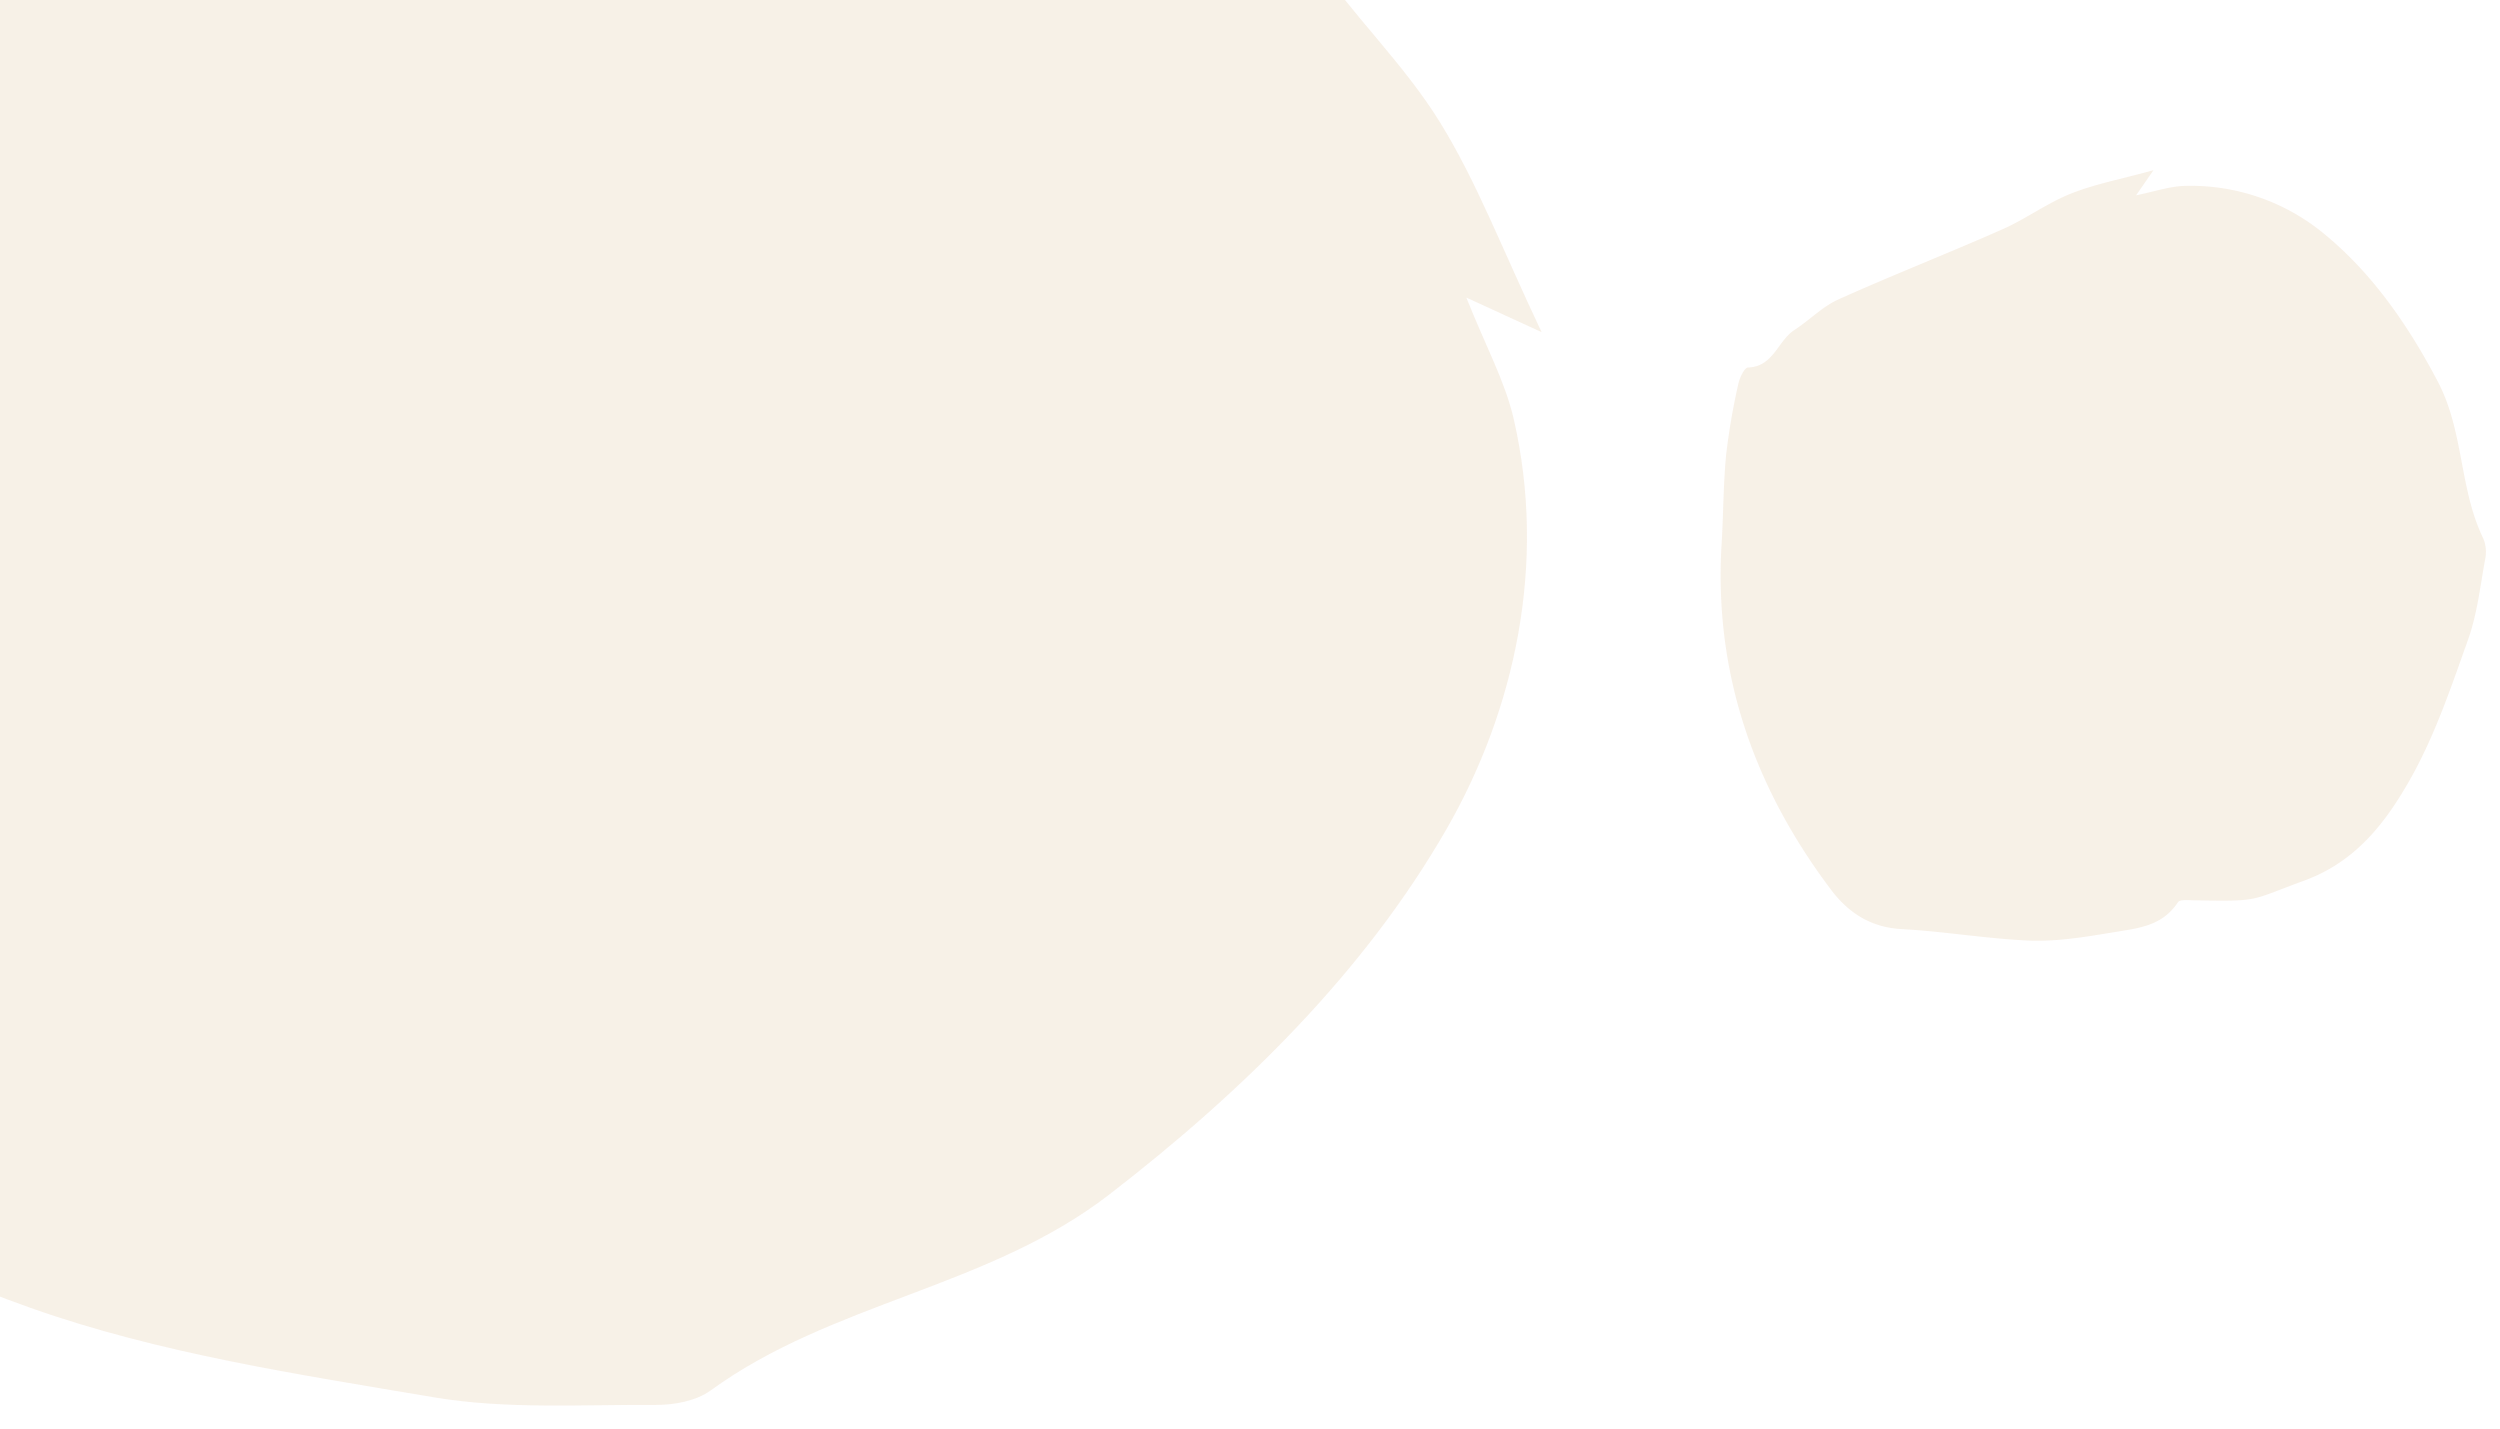<svg xmlns="http://www.w3.org/2000/svg" xmlns:xlink="http://www.w3.org/1999/xlink" width="488" height="279" viewBox="0 0 488 279">
  <defs>
    <clipPath id="clip-path">
      <rect id="Rectangle_299" data-name="Rectangle 299" width="488" height="279" transform="translate(11190 3493)" fill="#fff"/>
    </clipPath>
    <clipPath id="clip-path-2">
      <rect id="Rectangle_298" data-name="Rectangle 298" width="1920" height="989" transform="translate(0 3496)" fill="#e2c7a3"/>
    </clipPath>
  </defs>
  <g id="Mask_Group_32" data-name="Mask Group 32" transform="translate(-11190 -3493)" clip-path="url(#clip-path)">
    <g id="Mask_Group_31" data-name="Mask Group 31" transform="translate(11190 -3)" clip-path="url(#clip-path-2)">
      <g id="Group_739" data-name="Group 739" opacity="0.26">
        <g id="Group_738" data-name="Group 738" transform="translate(-510.334 1623.974)">
          <g id="Group_737" data-name="Group 737" transform="translate(1551.495 1476)">
            <path id="Path_1326" data-name="Path 1326" d="M154.364,650.038c-9.359-1.865-18.614-3.861-27.929-5.49a54.436,54.436,0,0,1-12.94-3.922,56.744,56.744,0,0,0-8.038-3.169c-4.106-1.121-7.389-3.493-10.681-6-3.581-2.749-7.145-5.56-10.927-8.02a89.1,89.1,0,0,1-24.611-23.946c-15.208-21.643-28.288-44.451-37.587-69.2C13.693,509.1,7.126,487.417,3.169,465.082A194.41,194.41,0,0,1,.464,417.138c.7-9.858,1.129-19.708,2.609-29.505.919-6.111,1.882-12.179,3.134-18.237,1.909-9.263,3.713-18.57,4.912-27.947a275.606,275.606,0,0,1,8.694-41.01,136.4,136.4,0,0,0,3.931-16.793c.867-5.691,1.944-11.364,3.2-16.977,1.453-6.426,2.715-12.809,2.294-19.489-.175-2.784.805-5.656,1.392-8.458a3.287,3.287,0,0,1,4.842-2.005c4.106,2.548,9.079,4.089,11.084,9.176,4.754,4.544,9.307,9.333,14.315,13.588,6.584,5.586,13.536,10.725,20.3,16.083,15.252,12.1,28.971,25.6,39.548,42.113,7.092,11.084,14.9,21.687,21.573,33.042a59.611,59.611,0,0,1,5.507,11.014c.771,2.294,2.268,4.343,3.424,6.514,1.138,2.171,2.582,4.264,3.318,6.566a40.571,40.571,0,0,0,4.465,8.747,74.326,74.326,0,0,1,5.209,9.788c3.695,8.694,7.206,17.449,12.476,25.355,6.768,16.775,15.024,32.938,19.726,50.562a431.6,431.6,0,0,1,10.287,47.025c1.418,9.351,3.695,18.57,5.516,27.868a55.439,55.439,0,0,1,1.27,8.519c.621,17.773-.517,35.406-4.824,52.716-1.392,5.586-2.819,11.163-5.945,16.162a20.753,20.753,0,0,0-2.81,6.8c-.875,4.535-2.819,8.519-4.876,12.581a34.81,34.81,0,0,0-2.863,9.386c-.955,5.253-1.244,10.594-2.662,15.8a19.049,19.049,0,0,0,1.375,13.194c3.222,7.127,6.418,14.21,10.611,20.873,4.369,6.961,8.1,14.306,12.862,21.057a27.629,27.629,0,0,1,4.378,8.8c1.882,7.328,6.724,13.15,9.473,20.014a5.95,5.95,0,0,0,2.636,2.434,2.221,2.221,0,0,0,2.153-.306,12.783,12.783,0,0,0,2.311-4.273c1.541-5.98,2.986-11.986,4.229-18.027,3.187-15.322,6.129-30.678,9.395-45.974a99.174,99.174,0,0,0,2.136-19.6,43.415,43.415,0,0,1,.525-8.615c3.239-14.937,3.239-30.293,5.953-45.291a22.255,22.255,0,0,0-.954-10.962,133.707,133.707,0,0,1-6.33-28.9c-.928-9.692-4.57-18.36-9.254-26.607a56.556,56.556,0,0,1-5.113-12.468c-3.861-13.483-6.085-27.325-9.184-40.966-1.453-6.418-2.635-12.914-4.448-19.227-3.555-12.3-5.245-24.961-7.6-37.49-.377-2.005-.377-4.089-.552-6.137-.3-3.695-.525-7.4-.911-11.084-1.3-12.284-2.81-24.541-3.94-36.833q-1.6-17.2-2.565-34.461c-.455-8.624-.4-17.274-.578-25.924-.166-8.265,1.594-16.346,2.452-24.506.823-7.766,1.567-15.532,4.15-23.026,1.042-3.038.7-6.532,1.471-9.7,2.539-10.375,5.157-20.75,8-31.046,2.408-8.712,5.437-17.257,7.722-25.995,2.2-8.431,5.586-16.364,9.088-24.243,11.67-26.327,23.683-52.5,36.439-78.334A140.366,140.366,0,0,1,287.182,82.2c12.45-17.309,20.269-36.624,25.259-57.216C314.367,17,316.294,9.018,318.316.6c1.12.6,2.46.849,2.9,1.62a43.341,43.341,0,0,1,4.754,13.93c.079.4,1.191.657,1.847.867A1.661,1.661,0,0,0,328.4,16c.044-5.314.026-10.629.026-16,.63.114,1.523.018,1.9.411A9.131,9.131,0,0,1,332.421,3.4c3.423,9.263,6.882,18.518,10.078,27.859S348.837,50.01,353.364,58.8c7.574,14.691,13.29,30.083,18.509,45.712,4.3,12.879,8.318,25.8,10.944,39.171,1.34,6.829,3.923,13.413,5.928,20.1a229.3,229.3,0,0,1,6.242,25.154c1.48,8.09,3.45,16.083,5.07,24.138,1.138,5.638,2.18,11.312,3.064,16.994q2.915,18.885,5.586,37.814a76.553,76.553,0,0,1,.516,8.624c.368,13.168-.052,26.327-.193,39.486-.052,4.527-1.961,8.869-.972,13.431-1.252,8.571-.954,17.239-1.584,25.837-.307,4.089-.718,8.335-2.136,12.117-1.62,4.308-2.854,8.475-2.74,13.115a7.7,7.7,0,0,1-1.742,4.465c-3.975,5.122-5.1,11.005-5.673,17.283a44.3,44.3,0,0,1-11.557,26.625,61.42,61.42,0,0,0-7.556,9.727,13.918,13.918,0,0,1-3.2,3.695,32.747,32.747,0,0,0-8.5,10.454c-.963,1.769-2.2,3.87-3.861,4.684-5.122,2.513-7.976,7.127-11.145,11.338-2.723,3.607-4.921,7.556-8.668,10.34-1.252.928-1.961,2.583-2.924,3.9-1.217,1.663-2.11,3.774-3.7,4.894-7.565,5.314-12.407,13.1-18.238,19.936a189.335,189.335,0,0,1-16.381,16.714,50.079,50.079,0,0,1-9.158,6.2c-5.673,3.213-9.543,7.67-11.005,14.114-1.182,5.2-2.916,10.252-3.231,15.69-.342,5.691-2.3,11.216-1.944,17.047a4.865,4.865,0,0,1-1.471,3.239c-2.224,2.215-2.872,4.877-2.95,7.845-.079,2.469-.359,4.938-.359,7.4-.026,14.052-1.83,27.921-3.844,41.8-.893,6.1-1.287,12.275-1.865,18.43-.184,2.049-.043,4.141-.359,6.164-1.611,10.217-1.314,20.531-1.655,30.81a177.962,177.962,0,0,1-4.08,30.486c-.6,2.828-1.427,5.612-1.777,8.466-1.742,14.332-5.1,28.35-8.125,42.437a33,33,0,0,0-.5,4.859c-.027.368.236,1.042.455,1.086.718.149,1.76.368,2.18-.009a24.462,24.462,0,0,0,4.2-4.422A125.127,125.127,0,0,1,273.4,753.158c3.993-3.546,8.361-6.672,12.555-9.99a7.217,7.217,0,0,0,3.021-6.453,49.7,49.7,0,0,1,.482-12.275,32.165,32.165,0,0,0-.534-8.554c-1.5-10.594-3.143-21.162-4.666-31.756a38.894,38.894,0,0,1-.429-6.137c.219-14.849,2.119-29.54,4.054-44.223,3.861-12.581,5.936-25.653,10.489-38.042a19.7,19.7,0,0,1,2.635-5.542,35.368,35.368,0,0,0,6.987-14.262,14.047,14.047,0,0,1,1.479-3.4c5.814-10.883,10.384-22.4,17.1-32.832,3.345-5.183,6.61-10.436,9.631-15.812a113.146,113.146,0,0,1,21.459-26.949c7.206-6.768,14.438-13.51,21.853-20.041,8.992-7.932,19.218-14.236,29.733-19.8,13.44-7.118,26.765-14.543,40.948-20.207a59.789,59.789,0,0,0,5.508-2.749c7.293-3.817,14.533-7.731,21.862-11.47,12.126-6.181,23.972-12.792,34.68-21.267,3.213-2.557,6.243-5.341,9.272-8.107,4.859-4.448,9.289-9.316,14.577-13.334,2.9-2.189,5.052-5.376,7.513-8.116,2.732-3.056,5.437-6.137,8.2-9.167a1.214,1.214,0,0,1,1.156-.219c.552.429,1.462,1.208,1.348,1.567-1.217,3.739-.569,7.311.692,10.874,2.32,6.61,3.344,13.553,4.955,20.339,2.381,10,3.1,20.321,6.2,30.162a9.472,9.472,0,0,1,.3,4.807c-.884,3.712-.394,7.346-.123,11.049.4,5.735.648,11.5.727,17.248.166,12.345.148,24.69.306,37.035a76.1,76.1,0,0,1-1.252,17.2,60.37,60.37,0,0,0-1.375,9.771,45.374,45.374,0,0,1-4.246,16.565,186.933,186.933,0,0,0-7.8,22.063,109.7,109.7,0,0,1-7.109,18.4c-4.194,8.081-6.128,17.012-9.6,25.364-1.1,2.635-2.005,5.385-3.336,7.915-2.671,5.087-6.138,9.832-8.23,15.129-2.119,5.376-4.579,10.506-7.2,15.611-1.313,2.557-2.285,5.288-3.476,7.906-1.532,3.371-2.784,6.934-4.815,9.972a46.623,46.623,0,0,0-4.448,8.738A48.44,48.44,0,0,1,492.8,687.432c-3.581,3.423-6.435,7.416-9.473,11.3-4.527,5.813-9.885,11.014-15.112,16.232-9.438,9.421-20.855,15.97-32.674,21.818a61.289,61.289,0,0,0-10.629,6.164A58.52,58.52,0,0,1,402.8,753.385c-5.577,1.348-11.295,2.276-16.592,4.693a3.72,3.72,0,0,1-1.173.359c-14.691,1.234-28.849,7.232-43.934,4.894-12.047.954-23.771-1.777-35.6-3.213a60.484,60.484,0,0,0-20.794,1.4,25.62,25.62,0,0,0-15.76,10.909c-8.746,12.441-18.359,24.27-27.491,36.448a14.193,14.193,0,0,0-2.364,5.621c-3.029,14.9-6.243,29.75-8.116,44.889-1.629,13.045-4.422,25.933-6.619,38.908-.893,5.271-1.489,10.594-2.355,15.873-4.089,24.769-8.274,49.52-12.345,74.3-2.863,17.458-5.472,34.969-8.414,52.418-2.329,13.79-4.964,27.527-7.564,41.272a33.252,33.252,0,0,1-2.084,5.8c-1,2.53-2.793,3.231-6.059,2.285a13.516,13.516,0,0,1-2.425-1.427,15.848,15.848,0,0,1-.8-3.161,185.919,185.919,0,0,1,.963-27.115c1.436-16.11,5.927-31.5,9.78-47.069a60.439,60.439,0,0,0,1.532-5.98c2.276-16.749,7.442-32.876,10.209-49.555,3.021-18.281,6.436-36.51,8.213-54.948,1.7-17.66,5.017-35.03,7.9-52.488a21.254,21.254,0,0,0,.395-2.434c.884-14.779,3.1-29.444,3.791-44.24a15.884,15.884,0,0,0,.07-3.695c-2.11-10.463-2.163-21.3-6.015-31.484-1.471-3.879-2.775-7.792-5.341-11.04-4.395-5.56-7.092-12.021-10.174-18.272-1.278-2.583-2.136-5.586-4.045-7.573-3.861-4.019-5.682-8.86-7.538-13.9-3.274-8.869-6.89-17.625-10.5-26.362-3.633-8.808-9.131-16.565-14.5-24.322C163.566,660.133,159.188,655.72,154.364,650.038Z" transform="translate(514.613 127.495) rotate(8)" fill="#e2c7a3"/>
            <g id="Group_736" data-name="Group 736" transform="translate(-977.343 100.011)">
              <path id="Path_1327" data-name="Path 1327" d="M61.81,345.7a7.368,7.368,0,0,0,1.431-.976c1.047-1.16,2.053-2.366,3.008-3.6a30.164,30.164,0,0,0,1.978-2.925,167.356,167.356,0,0,1,14.154-19.52,32,32,0,0,1,2.291-2.687c6.68-6.639,13.307-13.344,20.116-19.858a172.193,172.193,0,0,1,23.9-19.069,24.921,24.921,0,0,0,5.091-3.977c3.931-4.41,8.7-7.895,12.994-11.9,1.289-1.206,2.675-2.324,3.855-3.63,2.641-2.913,5.52-5.57,8.383-8.262a98.884,98.884,0,0,1,9.368-8.053,22.438,22.438,0,0,0,3.413-3.221,25.944,25.944,0,0,1,5.354-4.581c3.3-2.132,6.609-4.231,9.977-6.246a31.265,31.265,0,0,1,7.018-2.992c4.882-1.469,9.81-2.766,14.738-4.064a109.841,109.841,0,0,1,13.749-3.025c2.912-.38,5.854-.613,8.792-.709,10.06-.342,19.97.96,29.818,2.875,1.732.338,3.476.613,5.212.926a43.258,43.258,0,0,1,7.949,2.1,60.233,60.233,0,0,0,14.784,3.747c1.172.133,2.332.33,3.488.538a65.407,65.407,0,0,0,12.305.976c3.33-.025,6.664-.008,9.993.071a14.348,14.348,0,0,1,2.883.522c2.47.592,3.434,1.865,3.563,4.623.029.588.1,1.172.117,1.765a3.205,3.205,0,0,1-1.068,2.641,39.72,39.72,0,0,0-8.024,10.077c-.513.83-1.185,1.561-1.773,2.345a63.864,63.864,0,0,0-5.378,8.4c-2.95,5.533-5.808,11.141-9.48,16.261-1.711,2.387-3.23,4.861-5.533,6.822a18.633,18.633,0,0,0-3.5,4.7,18.108,18.108,0,0,1-3.338,4.085,70.188,70.188,0,0,1-8.133,6.772,44.825,44.825,0,0,0-4.177,3.25,43.734,43.734,0,0,1-11.521,7.031c-5.6,2.349-11.291,4.49-16.991,6.605a51.79,51.79,0,0,1-8.929,2.779c-7.936,1.389-15.931,2.349-23.988.8-3.084-.593-6.188-1.056-9.263-1.686a13.231,13.231,0,0,1-3.3-1.185,41.883,41.883,0,0,0-6.518-2.679,27.9,27.9,0,0,1-9.772-5.316,87.878,87.878,0,0,0-10.607-7.406c-3.672-2.274-7.265-4.652-10.815-7.089a31.794,31.794,0,0,0-13.615-5.2,16.1,16.1,0,0,0-5.846.071c-3.835.818-7.686,1.577-11.512,2.433a30.034,30.034,0,0,0-9.589,4.381c-2.479,1.59-4.991,3.13-7.415,4.765a63.765,63.765,0,0,0-8.1,6.793c-4.824,4.594-9.551,9.292-14.133,14.137-1.606,1.706-3.53,3.113-5.283,4.686a37.223,37.223,0,0,0-6.3,6.981,20.862,20.862,0,0,1-2.161,2.792,43.157,43.157,0,0,0-6.609,9.7,55.174,55.174,0,0,1-4.49,7.586c-1.661,2.237-2.374,4.945-3.1,7.586a79.907,79.907,0,0,0-2.47,13.286c-.843,8.792-2.007,17.542-2.929,26.325-.371,3.513-.442,7.052-.655,10.578-.438,7.248-.822,14.5-1.331,21.743a70.983,70.983,0,0,0,0,10.573c.421,5.479.43,10.982.651,16.473.129,3.33.325,6.66.5,9.989.029.592.121,1.173.159,1.761.426,6.86.943,13.707,1.223,20.571.175,4.306,0,8.625-.042,12.939,0,.167-.154.484-.209.476-.355-.033-.851-.025-1.039-.254-3.18-3.843-4.118-8.433-3.876-13.227.53-10.628-.643-21.176-1.164-31.754a261.22,261.22,0,0,1-.171-29.425c.25-3.914.793-7.811,1.314-11.7a31.872,31.872,0,0,0,.067-9.384A16.988,16.988,0,0,1,51.479,401c.459-2.107.768-4.244,1.139-6.372a3.552,3.552,0,0,0,.163-1.164c-.839-4.928.968-9.705.834-14.608-.113-4.114-.021-8.224-.392-12.339-.334-3.705-.38-7.448-.438-11.174a102.836,102.836,0,0,0-1.961-18.71,18.509,18.509,0,0,0-2.938-7,33.213,33.213,0,0,0-6.668-7.427c-2.307-1.811-4.582-3.68-6.839-5.566a10.311,10.311,0,0,1-1.586-1.715,12.425,12.425,0,0,0-6.63-4.607,5.722,5.722,0,0,1-3.48-2.971,30.754,30.754,0,0,0-1.819-3.025c-.451-.617-1.043-1.4-1.7-1.548-1.982-.442-2.858-1.94-3.826-3.426a17.258,17.258,0,0,0-1.686-2.408c-2.57-2.75-4.377-6-6.355-9.159a36.663,36.663,0,0,1-4.331-10.265,99.921,99.921,0,0,1-2.7-13.853,39.165,39.165,0,0,1,.2-10.569c.885-5.817,2.091-11.617,2.5-17.471.476-6.889,1.957-13.582,3.034-20.358.826-5.228,1.49-10.486,2.224-15.731a7.158,7.158,0,0,1,.142-1.168c1.093-3.413,1.118-6.943,1.177-10.473.013-.822.5-1.435.889-1.2a3.25,3.25,0,0,1,1.264,1.031c.643,1.206,1.147,2.487,1.682,3.747,2.207,5.245,4.348,10.532,7.482,15.318,1.932,2.954,3.981,5.837,6.063,8.687a33.144,33.144,0,0,1,4.173,7.077,17.544,17.544,0,0,0,1.586,3.15c3.472,5.337,5.441,11.3,7.227,17.321a131.238,131.238,0,0,1,3.693,19.04A144.448,144.448,0,0,1,45.1,285.549a26.5,26.5,0,0,0,.8,7.59,33.885,33.885,0,0,1,.822,4.636c.793,6.635,2.053,13.185,3.334,19.736a24.458,24.458,0,0,1,.547,4.657,10.748,10.748,0,0,0,1.506,5.612,27.355,27.355,0,0,1,3.543,11.725c.234,2.5.688,4.982,1.056,7.857.534-.626.864-.834.876-1.052A101.447,101.447,0,0,1,66.2,309.879a98.1,98.1,0,0,1,10.9-19.474c2.708-3.6,5.061-7.469,7.431-11.3a18.663,18.663,0,0,1,2.721-3.809c3.576-3.447,5.17-7.895,5.7-12.626a76.676,76.676,0,0,0,.275-17.634c-.2-1.753-.438-3.509-.784-5.237a63.274,63.274,0,0,1-1.331-18.718,10.806,10.806,0,0,0-.075-1.7c-.663-.8-1.285-1.548-1.911-2.3.238-1.373.492-2.72.709-4.077.4-2.545.659-5.066-.855-7.411a4.4,4.4,0,0,1-.467-1.686,13.119,13.119,0,0,0-3.493-6.685c-2.871-3.225-5.746-6.447-8.583-9.7a50.836,50.836,0,0,1-4.486-5.437,116.487,116.487,0,0,1-8.437-14.145c-.58-1.239-1.352-2.387-2.045-3.572-.1-.167-.238-.313-.346-.476a59.835,59.835,0,0,1-9.242-23.959,37.028,37.028,0,0,1-.25-7.039c.488-12.217,5.3-22.8,12.155-32.613,1.227-1.761,2.8-3.276,4.173-4.945C71.7,90.783,75.534,86.323,79.4,81.879c6.05-6.956,12.581-13.494,18.2-20.826,1.193-1.561,2.483-3.046,3.63-4.632q4.844-6.678,9.589-13.411c1.348-1.907,2.925-3.718,2.8-6.313a3.55,3.55,0,0,1,.693-1.6,2.932,2.932,0,0,1,3.117-1.59,22.744,22.744,0,0,1,1.54,2.967c1.306,3.7,2.474,7.44,3.751,11.145,1.657,4.824,3.33,9.643,5.061,14.437q2.5,6.91,5.145,13.77a23.392,23.392,0,0,0,1.811,3.684,16.214,16.214,0,0,1,2.04,5.462,20.963,20.963,0,0,0,1.865,4.919c.926,1.944,1.965,3.843,3.059,5.7a35.413,35.413,0,0,1,4.44,16.307c.346,6.276.1,12.564-1.949,18.622a6.738,6.738,0,0,0-.288,1.143c-1.31,9.038-5.445,17.166-8.308,25.7-.868,2.6-1.928,5.141-2.988,7.673a31.427,31.427,0,0,1-2.316,4.749c-2.412,3.814-4.527,7.811-7.34,11.375a37.986,37.986,0,0,0-3.109,4.99,94.3,94.3,0,0,1-9.121,12.994c-4.435,5.5-8.779,11.066-12.747,16.92a18.493,18.493,0,0,0-2.737,7.644,41.758,41.758,0,0,0,.413,13.453,94.116,94.116,0,0,1,.9,19.374c-.05.976-.071,1.961-.038,2.942.021.542-.013,1.147.668,1.46a1.322,1.322,0,0,0,1.54-.421c2.161-3.033,4.59-5.863,6.5-9.088a158.535,158.535,0,0,1,14-19.624c1.74-2.12,3.317-4.373,4.961-6.572a84.9,84.9,0,0,1,9.034-10.056c5.662-5.458,11.562-10.632,17.546-15.714.6-.509,1.214-.993,1.848-1.46q9.927-7.36,19.862-14.713c4.907-3.655,10.4-6.284,15.785-9.109a92.95,92.95,0,0,0,16.369-10.365,14.429,14.429,0,0,0,3.818-4.423,11.977,11.977,0,0,0,1.36-3.851c.618-4.469,1.36-8.921,2.04-13.382a13.094,13.094,0,0,0,.242-2.341c-.221-6.551,1.9-12.789,2.583-19.223a26.122,26.122,0,0,1,.985-4c2.262-8.324,4.577-16.636,6.764-24.982a24.229,24.229,0,0,1,1.715-4.99c2.7-5.228,5.358-10.486,8.934-15.209,1.652-2.191,3.15-4.5,4.757-6.73a27.1,27.1,0,0,1,6.284-6.142c3.5-2.52,6.939-5.141,10.377-7.744a18.079,18.079,0,0,0,2.2-1.949A64.076,64.076,0,0,1,266.21,41c4.8-3.4,9.655-6.726,14.738-9.706a24.992,24.992,0,0,1,4.794-2.191c6.509-2.174,13-4.381,19.353-7.01,3.434-1.427,6.922-2.821,10.765-2.687,5.925-1.31,12.08-1.581,17.734-4.056,4.481-.567,8.616-2.679,13.181-2.892a8.23,8.23,0,0,0,2.287-.522c3.513-1.227,7.01-2.491,10.507-3.747.555-.2,1.089-.451,1.644-.655C370.513,4.08,372.2,3.521,377.7.05c.221-.142.689.054,1.01.171.117.042.225.342.192.492-.981,4.394-1.544,8.892-3.351,13.09a17.584,17.584,0,0,0-1.018,3.972c-.93,5.612-1.9,11.2-3.159,16.757-1.077,4.769-1.531,9.681-2.149,14.546a165.826,165.826,0,0,1-3.5,20.871c-.638,2.466-1.135,4.97-1.723,7.452-.989,4.16-6.125,16.657-8.5,19.966-3.664,5.095-7.39,10.16-11.358,15.021-3.351,4.093-7.077,7.874-10.64,11.8a20.071,20.071,0,0,1-5.483,4.39,24.617,24.617,0,0,0-3.872,2.662,44.954,44.954,0,0,1-7.845,5.182c-4.206,2.132-8.178,4.657-12.151,7.185a56.886,56.886,0,0,1-7.8,4.1q-12.136,5.326-24.71,9.468c-1.857.618-3.755,1.114-5.637,1.661a9.249,9.249,0,0,0-1.7.467c-4.556,2.358-9.689,3.113-14.379,5.12a28.46,28.46,0,0,1-5.641,1.623c-6.543,1.294-13.1,2.579-19.833,2.207-.981-.054-1.965.079-2.95.05a12.8,12.8,0,0,0-6.234,1.473c-1.052.534-2.061,1.148-3.142,1.619a3.974,3.974,0,0,1-2.237.559c-3.3-.839-6.146.814-9.1,1.611-3.4.914-6.664,2.316-9.968,3.551-1.281.48-2.516,1.085-3.76,1.652a8.327,8.327,0,0,0-1.018.6c-2.454,1.636-5.575,1.924-7.861,3.918a27.657,27.657,0,0,1-6.91,4.435,3.852,3.852,0,0,0-.985.643c-3.956,3.576-8.658,6.088-13.031,9.063a40.847,40.847,0,0,0-7.615,6.451,50.432,50.432,0,0,1-8.224,7.552,17.63,17.63,0,0,0-4.194,4.1,33.69,33.69,0,0,1-5.262,5.533,51.958,51.958,0,0,0-8.546,9.7,104.662,104.662,0,0,1-8.383,10.624,58.849,58.849,0,0,0-5.3,7.052c-4.7,7.244-9.367,14.512-13.628,22.023-3.5,6.154-7.394,12.046-11.416,17.855a130.41,130.41,0,0,0-9.126,15.772c-1.06,2.1-2.082,4.227-3.271,6.259a41.606,41.606,0,0,0-3.96,9.155c-1.064,3.568-2.2,7.118-3.288,10.686a20.98,20.98,0,0,0-.709,2.854,89.258,89.258,0,0,1-2.7,11.425A3.506,3.506,0,0,0,61.81,345.7Z" transform="matrix(0.454, -0.891, 0.891, 0.454, 741.902, 1048.127)" fill="#e2c7a3"/>
              <path id="Path_1328" data-name="Path 1328" d="M650.683,299.513c2.816,1.294,4.122,1.893,7.619,3.5-3.969-8.353-6.54-15.186-10.308-21.277-3.7-5.986-9-10.963-12.938-16.828-9.141-13.608-17.683-27.62-26.907-41.169-2.707-3.978-7.024-6.823-10.359-10.415-3.736-4.019-10.981-3.913-12.411-10.83-.194-.941-3.282-1.76-5.054-1.811a184.007,184.007,0,0,0-19.677.1c-8.106.637-16.144,2.1-24.232,3.025-35.467,4.049-64.526,20.4-88.6,46.2-5.467,5.856-8.359,12.611-7.327,21.115,1.4,11.5,1.451,23.162,2.931,34.644,1,7.737,3.624,15.183,6.26,22.646,2.4,6.788,4.031,13.151,11.329,16.3.888.383,1.047,2.778,1.286,4.281,2.893,18.193,2.448,14.826,10.636,28.95,7.6,13.113,19.715,19.3,32.441,23.81,13.033,4.62,27.045,6.723,40.78,9.047,7.345,1.244,15,.734,22.522.778a9.834,9.834,0,0,0,5.547-1.468c12.269-8.929,28.065-10.373,40.276-19.78,13.611-10.488,25.919-22.622,34.2-37.05,6.891-12,10.17-26.815,6.779-41.511-.873-3.772-2.813-7.3-4.788-12.258" transform="translate(703.956 751.507)" fill="#e2c7a3"/>
              <path id="Path_1329" data-name="Path 1329" d="M846.108,391.509c5.431,2.5,7.951,3.651,14.7,6.751-7.655-16.112-12.614-29.29-19.883-41.04-7.144-11.545-17.364-21.146-24.956-32.458-17.631-26.247-34.107-53.274-51.9-79.407-5.221-7.672-13.548-13.161-19.98-20.088-7.206-7.752-21.18-7.547-23.938-20.89-.375-1.815-6.33-3.4-9.748-3.492-12.649-.364-25.372-.8-37.953.188-15.634,1.229-31.138,4.055-46.739,5.835-68.409,7.809-124.457,39.345-170.9,89.116-10.544,11.3-16.124,24.325-14.133,40.727,2.7,22.175,2.8,44.675,5.653,66.821,1.928,14.923,6.99,29.284,12.074,43.679,4.63,13.092,7.775,25.366,21.851,31.44,1.712.739,2.019,5.358,2.479,8.258,5.579,35.091,4.721,28.6,20.515,55.839,14.667,25.292,38.026,37.219,62.572,45.926,25.138,8.912,52.165,12.967,78.657,17.449,14.166,2.4,28.937,1.416,43.44,1.5,3.6.023,7.894-.79,10.7-2.832,23.664-17.222,54.132-20.008,77.684-38.151,26.253-20.23,49.992-43.634,65.968-71.462,13.292-23.153,19.617-51.721,13.076-80.067-1.683-7.275-5.426-14.077-9.236-23.643" transform="translate(-623.704 -37.409)" fill="#e2c7a3"/>
              <path id="Path_1330" data-name="Path 1330" d="M589.4,270.667l5.4,2.481c-2.813-5.921-4.635-10.763-7.306-15.081-2.625-4.242-6.381-7.77-9.17-11.927-6.479-9.645-12.533-19.576-19.07-29.179-1.919-2.819-4.978-4.836-7.342-7.382-2.648-2.848-7.783-2.773-8.8-7.676-.138-.667-2.326-1.248-3.582-1.283a130.419,130.419,0,0,0-13.946.069c-5.745.451-11.442,1.49-17.175,2.144-25.138,2.869-45.733,14.458-62.8,32.747-3.875,4.151-5.925,8.938-5.193,14.966.991,8.149,1.028,16.416,2.077,24.554.708,5.484,2.568,10.761,4.437,16.05,1.7,4.811,2.857,9.321,8.03,11.553.629.272.742,1.969.911,3.035,2.05,12.895,1.735,10.508,7.539,20.519,5.389,9.294,13.973,13.676,22.993,16.876,9.237,3.275,19.169,4.765,28.9,6.412,5.206.882,10.633.52,15.962.552a6.971,6.971,0,0,0,3.931-1.041c8.7-6.328,19.891-7.352,28.546-14.019,9.647-7.434,18.37-16.034,24.24-26.26a40.893,40.893,0,0,0,4.8-29.422c-.619-2.673-1.994-5.173-3.394-8.688" transform="matrix(0.174, -0.985, 0.985, 0.174, -16.009, 867.593)" fill="#e2c7a3"/>
              <path id="Path_1331" data-name="Path 1331" d="M406.387,416.371a27.246,27.246,0,0,0-2.283-2.9c-2.217-2.325-4.5-4.583-7.007-7.113-2.564.328-5.7,1.2-8.761.986-2.793-.192-4.72.6-5.441,2.977-1,3.279-3.282,4.5-6.193,5.485a13.075,13.075,0,0,0-7.377,6.036c-2.285,3.8-5.672,7.024-8.921,10.144-2.378,2.285-3.637,4.427-3.566,7.982.12,6.076,4.2,10.128,6.658,14.956,1,1.962.668,4.809,3.846,5.876,6.088,2.046,12.1,4.023,18.62,3.974,1.762-.014,3.555.632,5.287.47,4.752-.447,9.483-1.131,14.21-1.808.542-.078,1.063-.656,1.492-1.1,3.6-3.729,6.912-7.776,10.809-11.155,5.509-4.777,3.913-13.828.333-18.6-4-5.33-7.8-10.807-11.7-16.21" transform="translate(706.508 820.002)" fill="#e2c7a3"/>
              <path id="Path_1332" data-name="Path 1332" d="M204.375,325.531c-4.092-7.391-8.868-9.914-17.349-8.647a107.947,107.947,0,0,0-12.467,2.9,5,5,0,0,0-2.985,2.17c-1.912,4.055-4.416,8.139-4.97,12.435-.5,3.915.875,8.225,2.046,12.175,3.178,10.715,12.563,17.64,25.067,17.894a33.114,33.114,0,0,0,6.9-.776,7.931,7.931,0,0,0,4.454-3.438c6-11.347,8.862-22.792-.3-34.057a4.274,4.274,0,0,1-.392-.655" transform="translate(793.455 875.354)" fill="#e2c7a3"/>
            </g>
          </g>
        </g>
      </g>
    </g>
  </g>
</svg>
